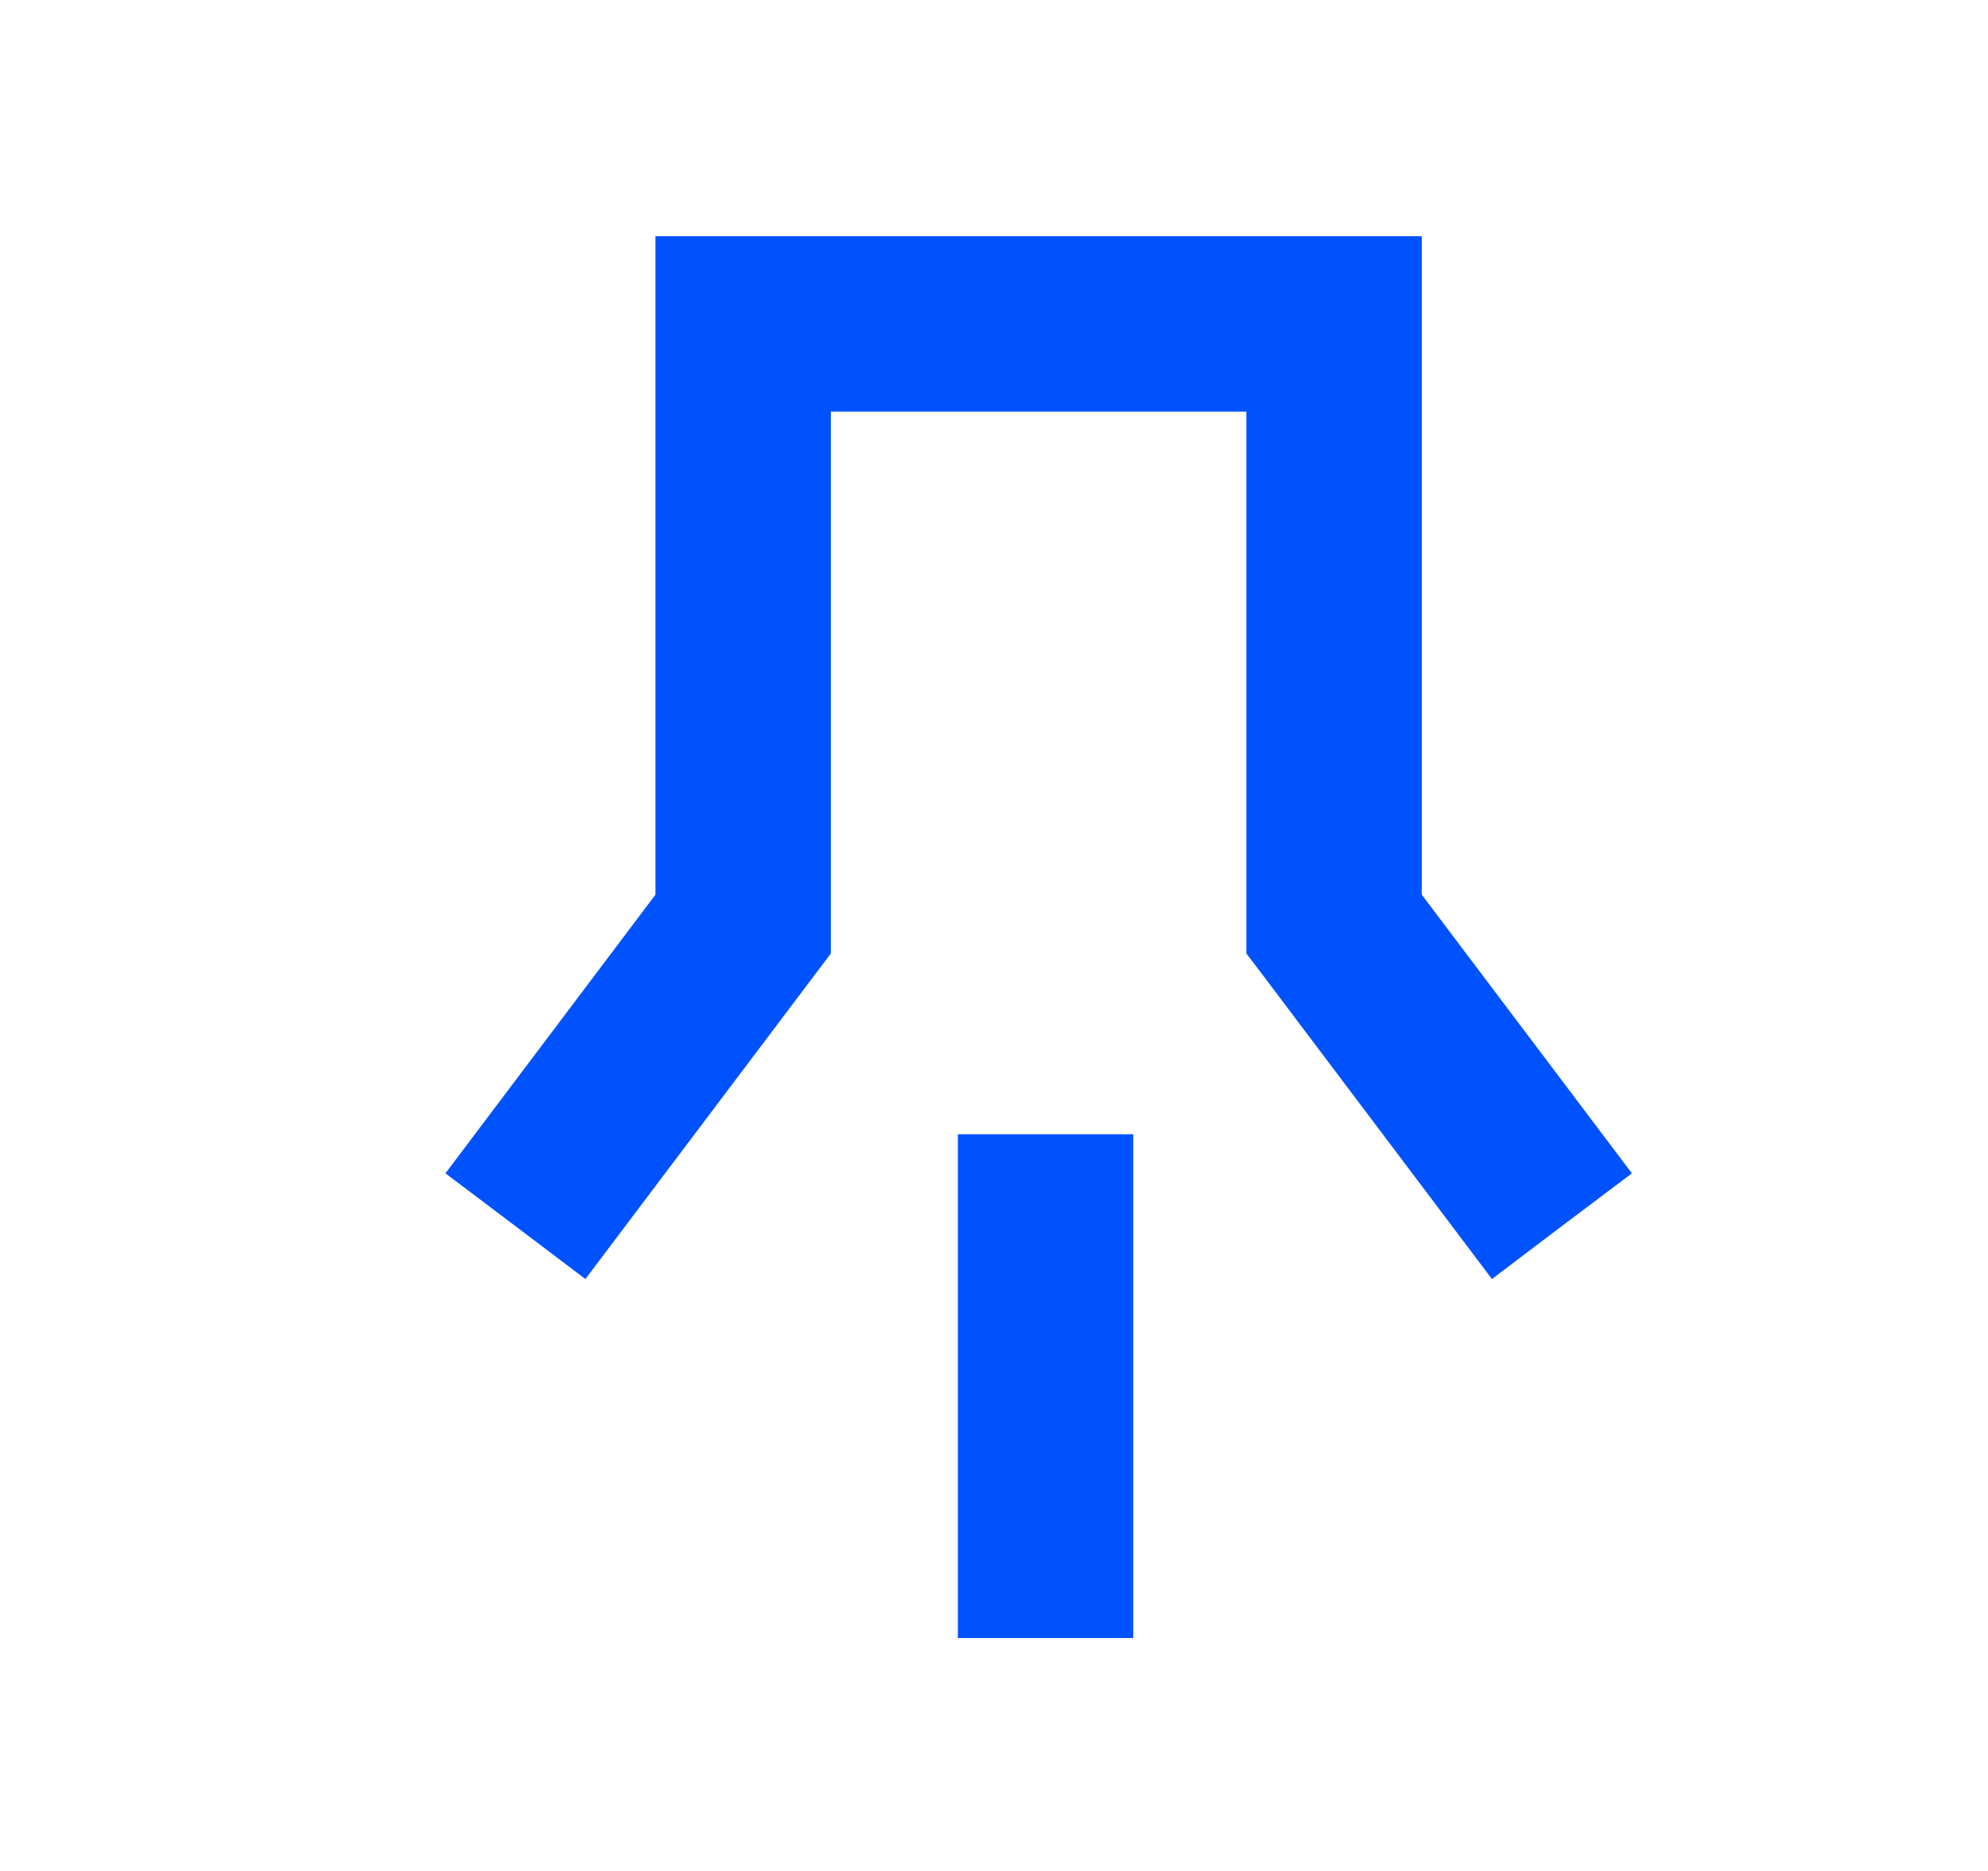 <svg width="17" height="16" viewBox="0 0 17 16" fill="none" xmlns="http://www.w3.org/2000/svg">
<path d="M9.691 14.008H8.191V9.7H9.691V14.008Z" fill="#0052FF"/>
<path d="M12.158 7.651L13.955 10.034L13.356 10.485L12.758 10.938L10.81 8.354L10.658 8.154V3.52H7.105V8.154L6.954 8.354L5.006 10.938L4.407 10.485L3.809 10.034L5.605 7.651V2.02H12.158V7.651Z" fill="#0052FF"/>
</svg>
